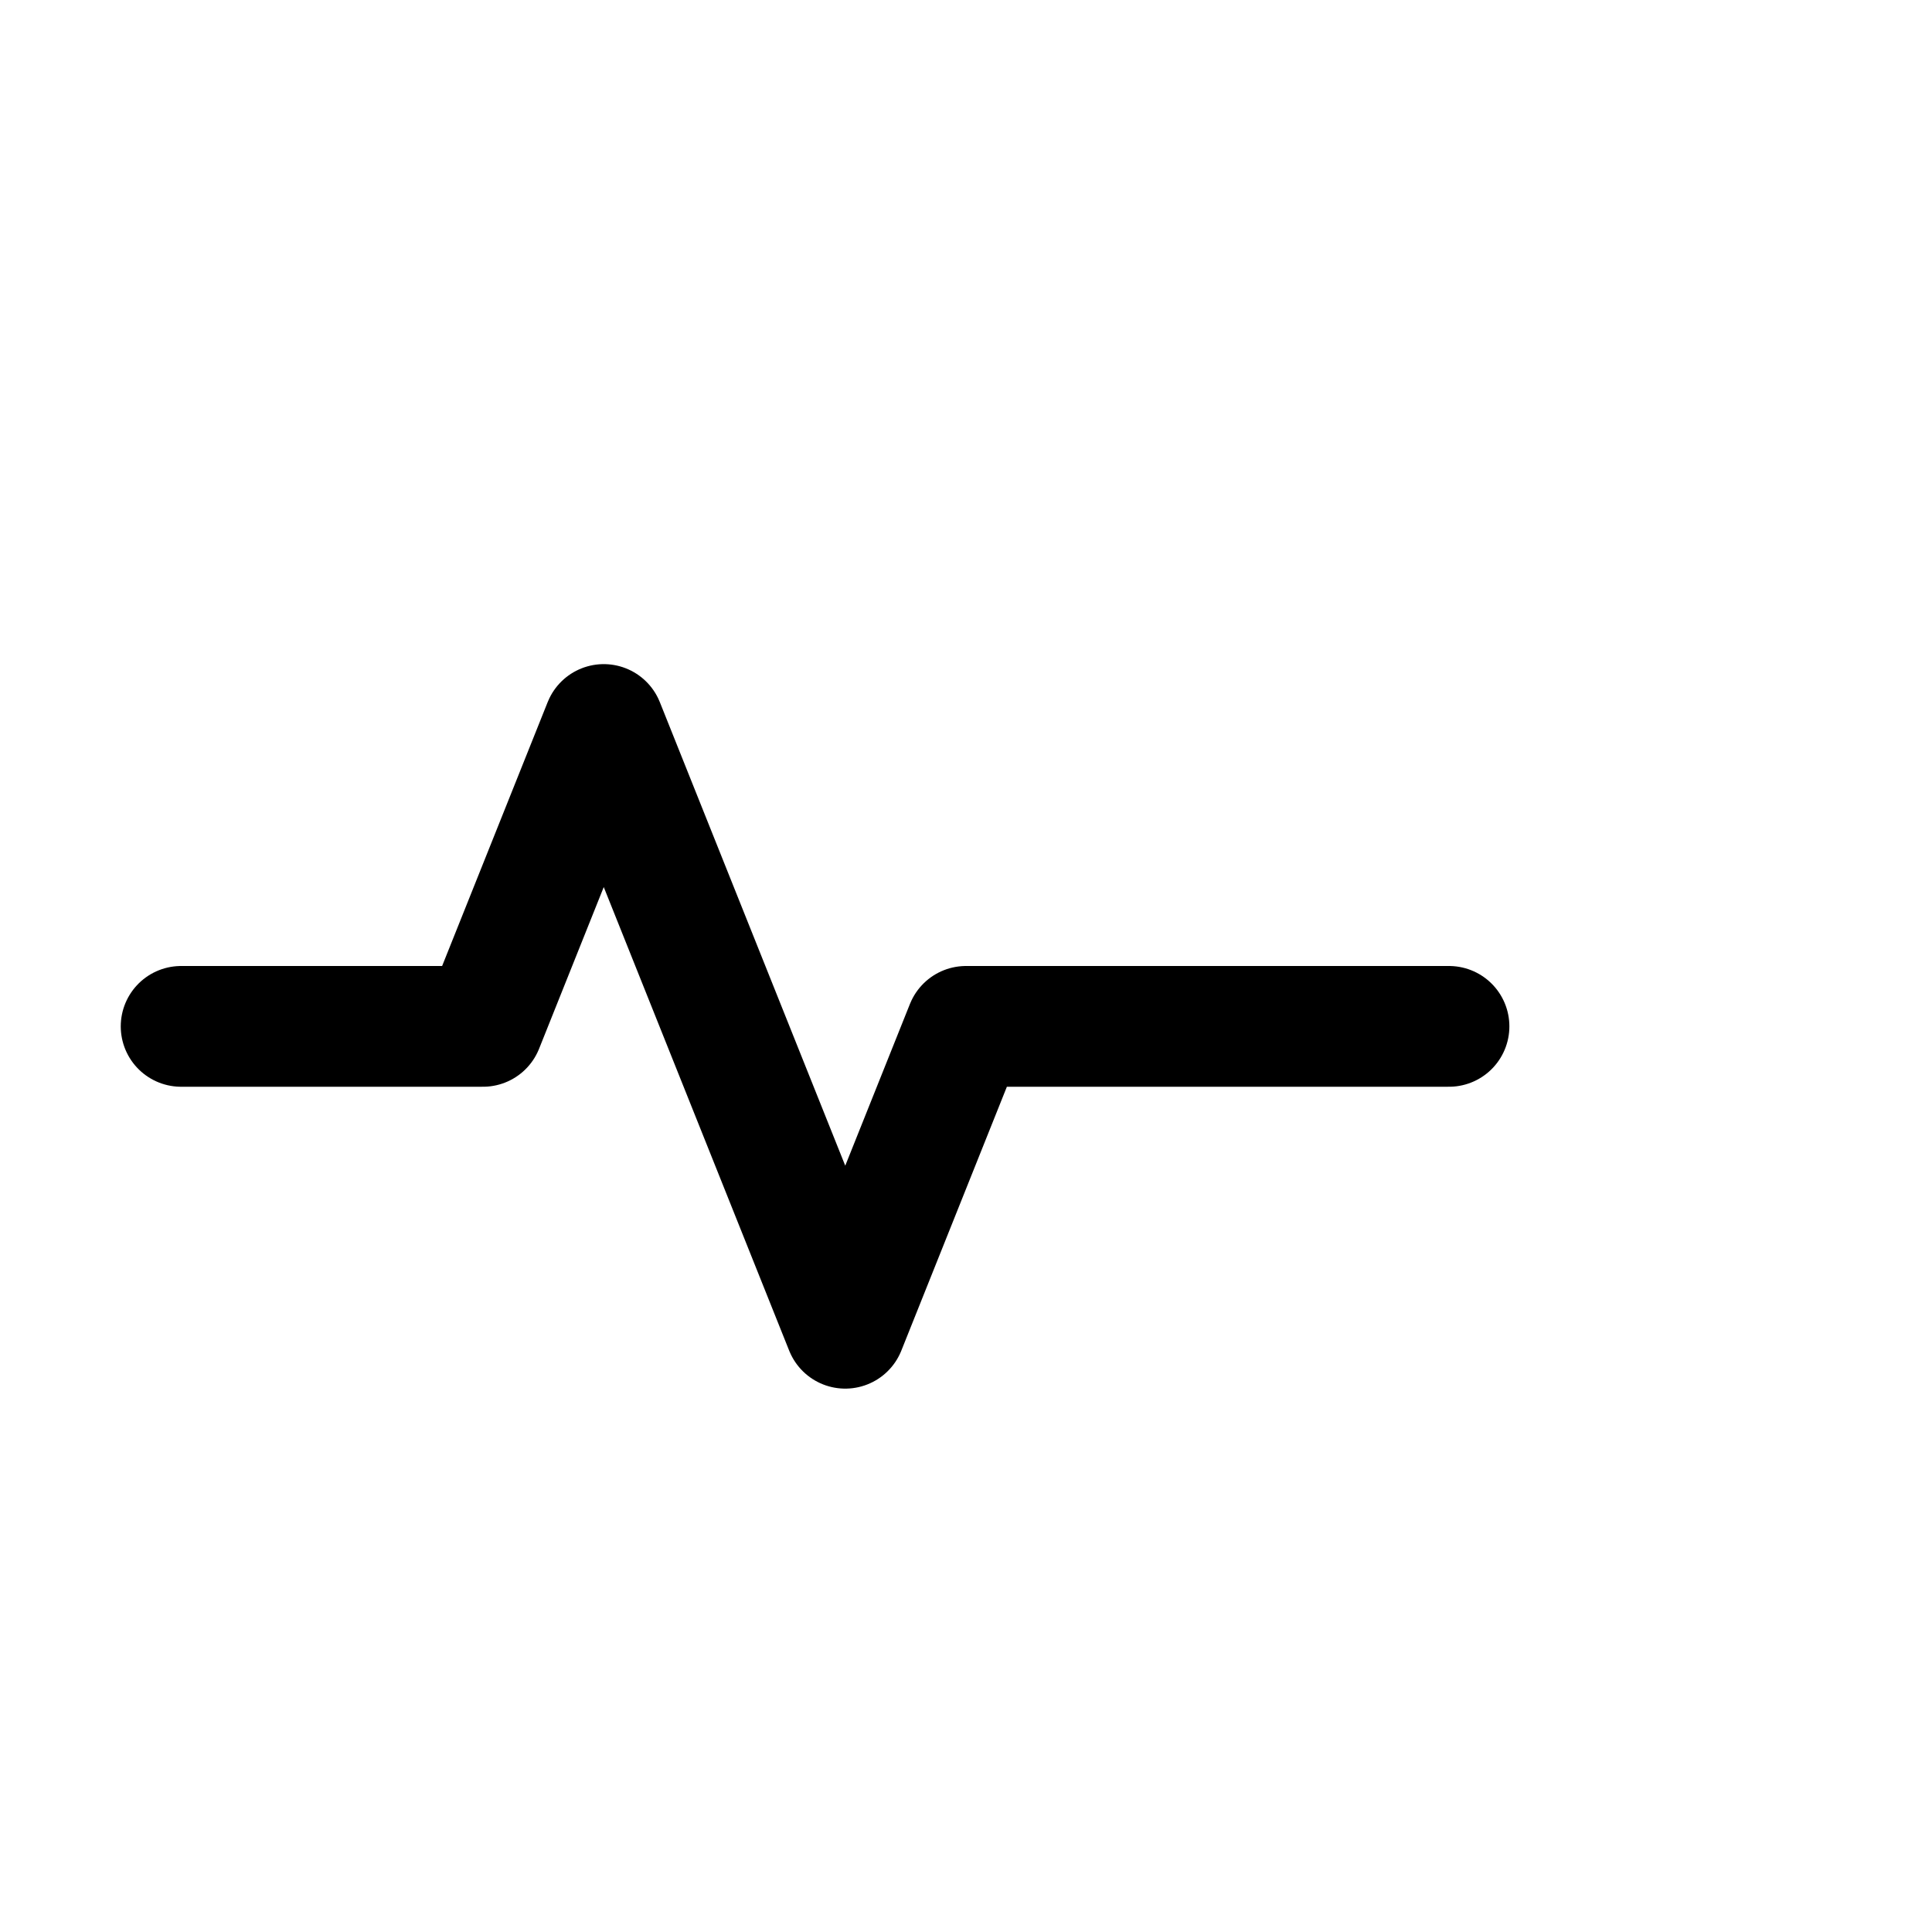 <svg xmlns="http://www.w3.org/2000/svg" viewBox="0 0 64 64">
  <path d="M6 34h10l4-10 8 20 4-10h16" fill="none" stroke="#000" stroke-width="4" stroke-linecap="round" stroke-linejoin="round"></path>
</svg>
